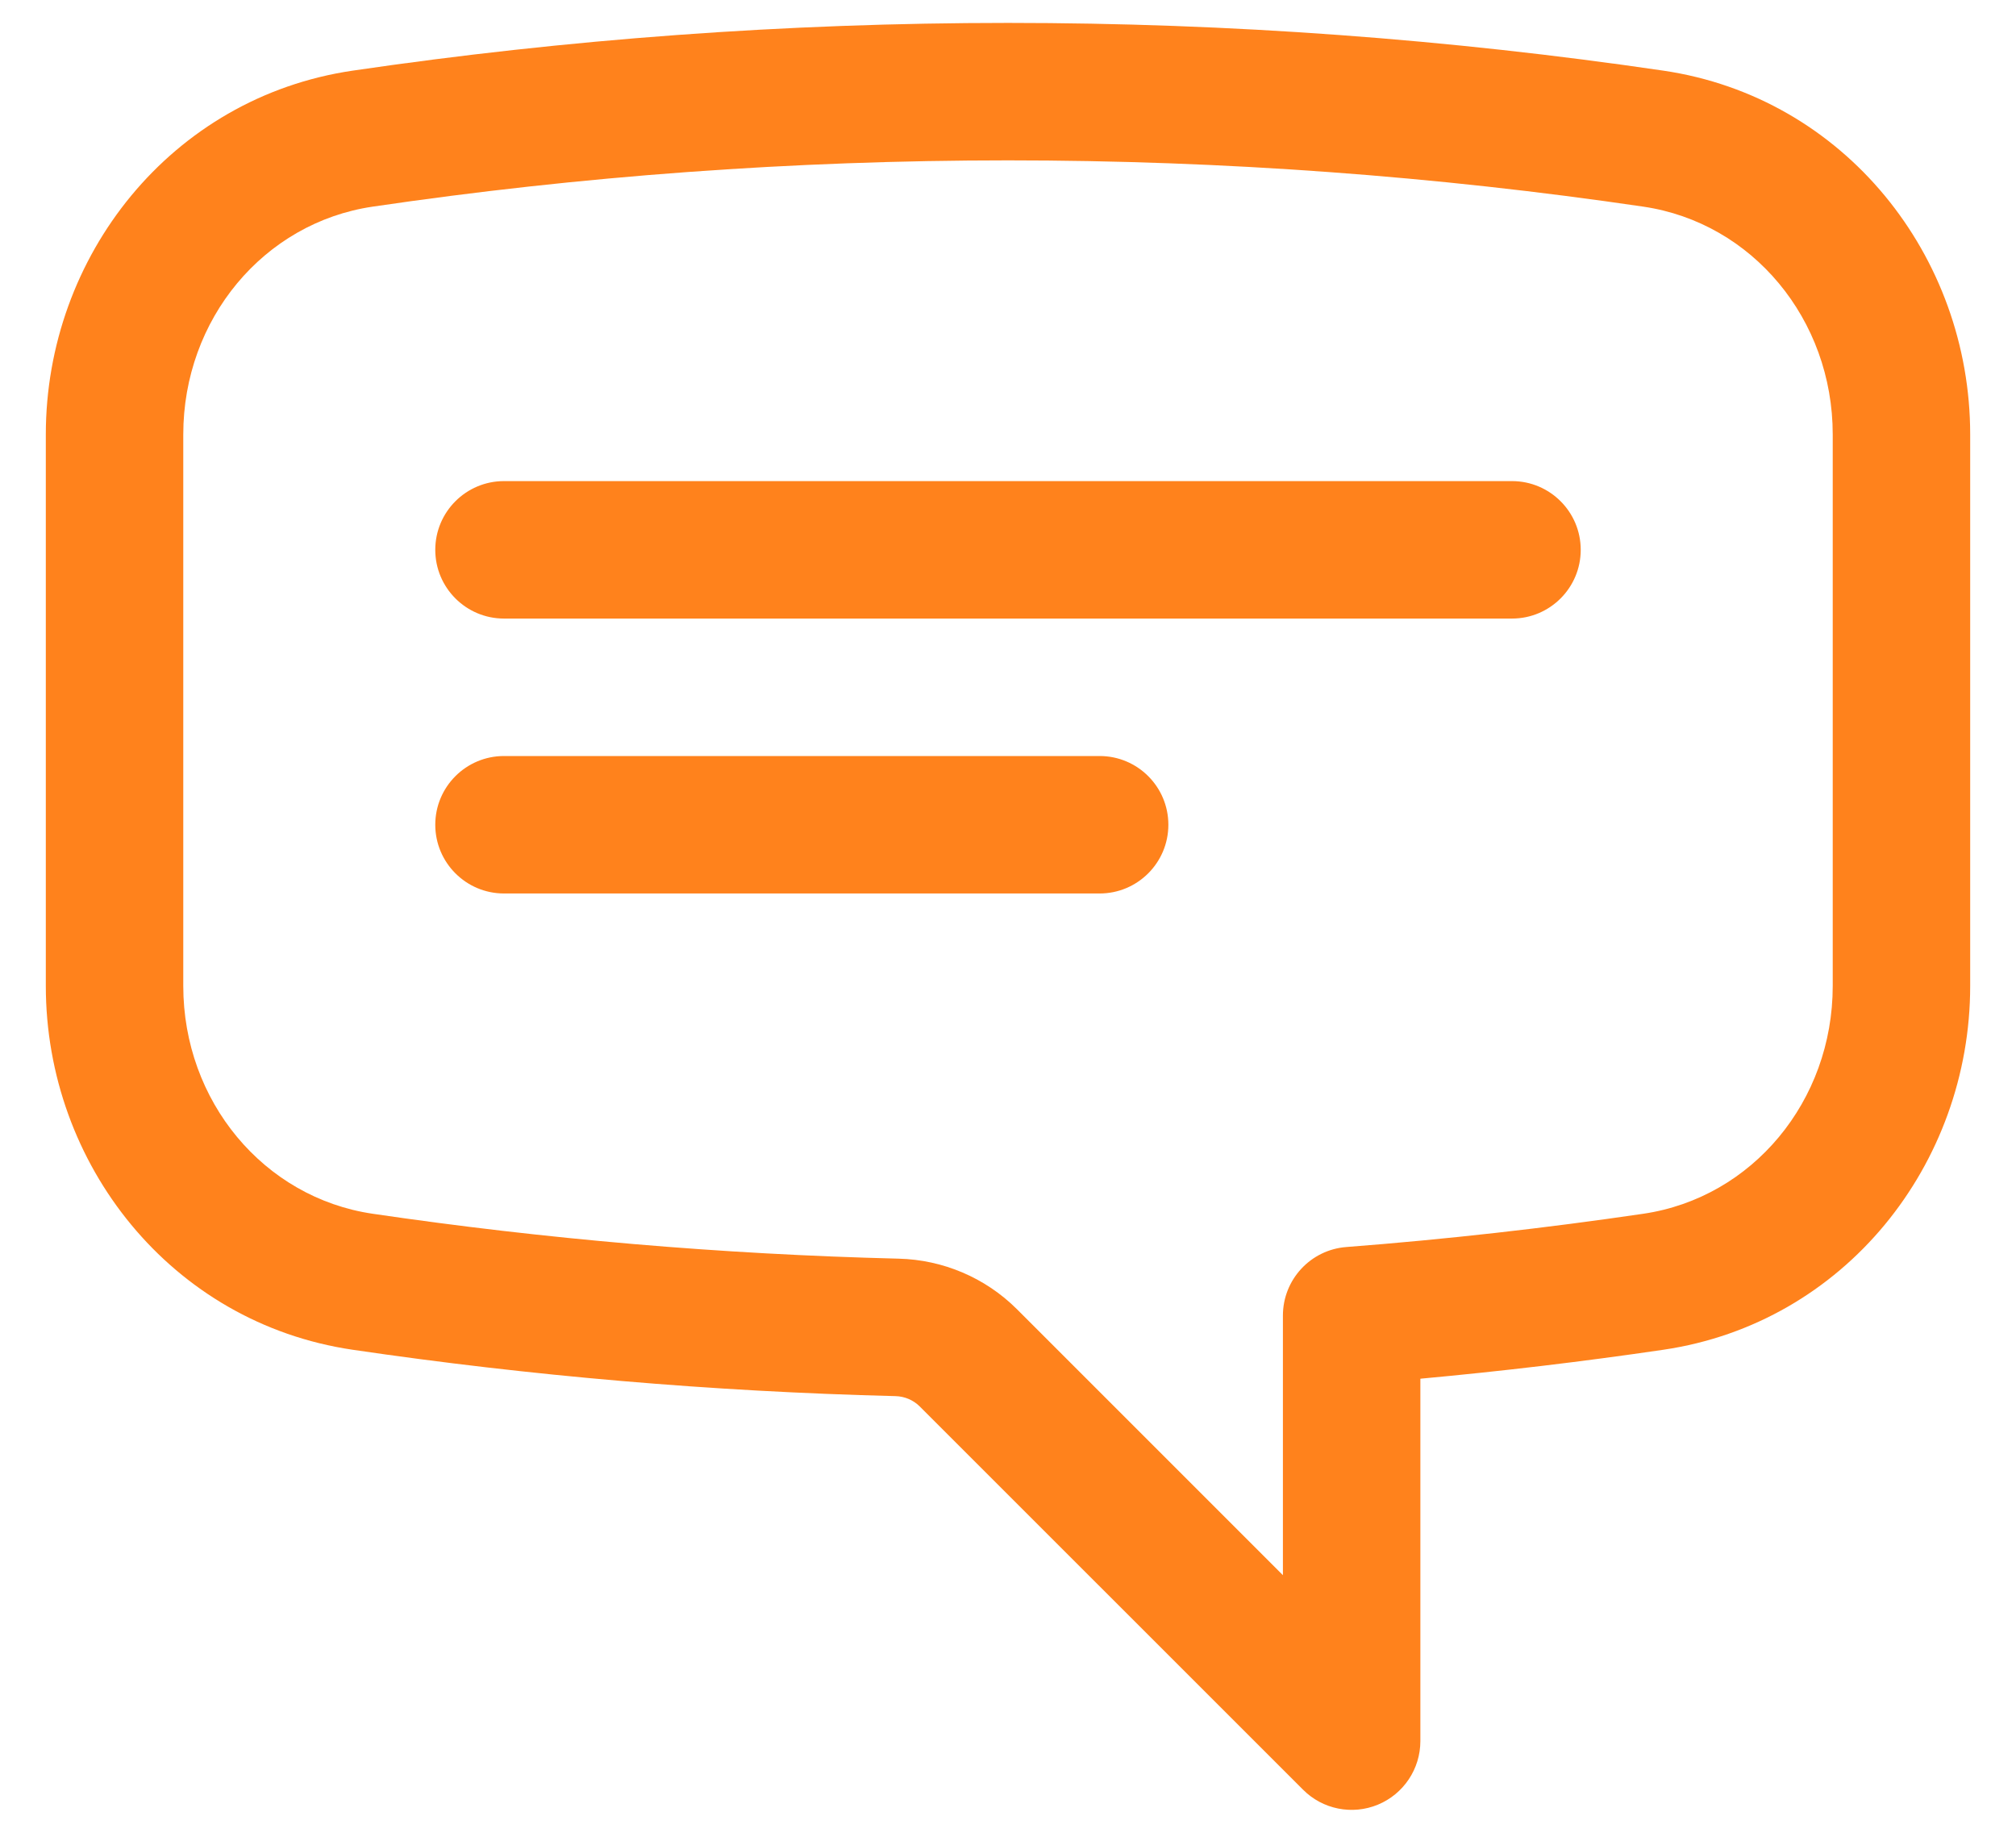 <?xml version="1.0" encoding="UTF-8"?> <svg xmlns="http://www.w3.org/2000/svg" width="22" height="20" viewBox="0 0 22 20" fill="none"><path fill-rule="evenodd" clip-rule="evenodd" d="M18.152 0.771C15.817 0.428 13.429 0.25 11 0.25C8.571 0.25 6.183 0.428 3.848 0.771C1.87 1.062 0.5 2.794 0.5 4.741L0.5 10.759C0.5 12.706 1.87 14.438 3.848 14.729C5.788 15.014 7.764 15.185 9.77 15.235C9.873 15.237 9.968 15.279 10.036 15.347L14.22 19.53C14.434 19.745 14.757 19.809 15.037 19.693C15.317 19.577 15.5 19.303 15.5 19L15.5 15.045C16.391 14.963 17.275 14.858 18.152 14.729C20.13 14.438 21.5 12.705 21.5 10.759L21.5 4.741C21.5 2.795 20.13 1.062 18.152 0.771ZM11 1.75C13.356 1.75 15.671 1.922 17.933 2.255C19.123 2.43 20 3.485 20 4.741L20 10.759C20 12.015 19.123 13.07 17.933 13.245C16.864 13.402 15.784 13.524 14.692 13.608C14.302 13.638 14 13.964 14 14.356L14 17.189L11.097 14.286C10.751 13.941 10.288 13.747 9.807 13.735C7.862 13.687 5.946 13.521 4.067 13.245C2.877 13.07 2 12.015 2 10.759L2 4.741C2 3.484 2.877 2.43 4.067 2.255C6.329 1.922 8.644 1.75 11 1.75Z" fill="#FF821C"></path><path fill-rule="evenodd" clip-rule="evenodd" d="M4.75 6C4.75 5.586 5.086 5.25 5.5 5.25L16.5 5.25C16.914 5.25 17.25 5.586 17.25 6C17.25 6.414 16.914 6.75 16.5 6.75L5.5 6.75C5.086 6.75 4.75 6.414 4.75 6ZM4.75 9C4.75 8.586 5.086 8.25 5.5 8.25L12 8.25C12.414 8.25 12.75 8.586 12.75 9C12.75 9.414 12.414 9.75 12 9.75L5.5 9.75C5.086 9.75 4.75 9.414 4.75 9Z" fill="#FF821C"></path></svg> 